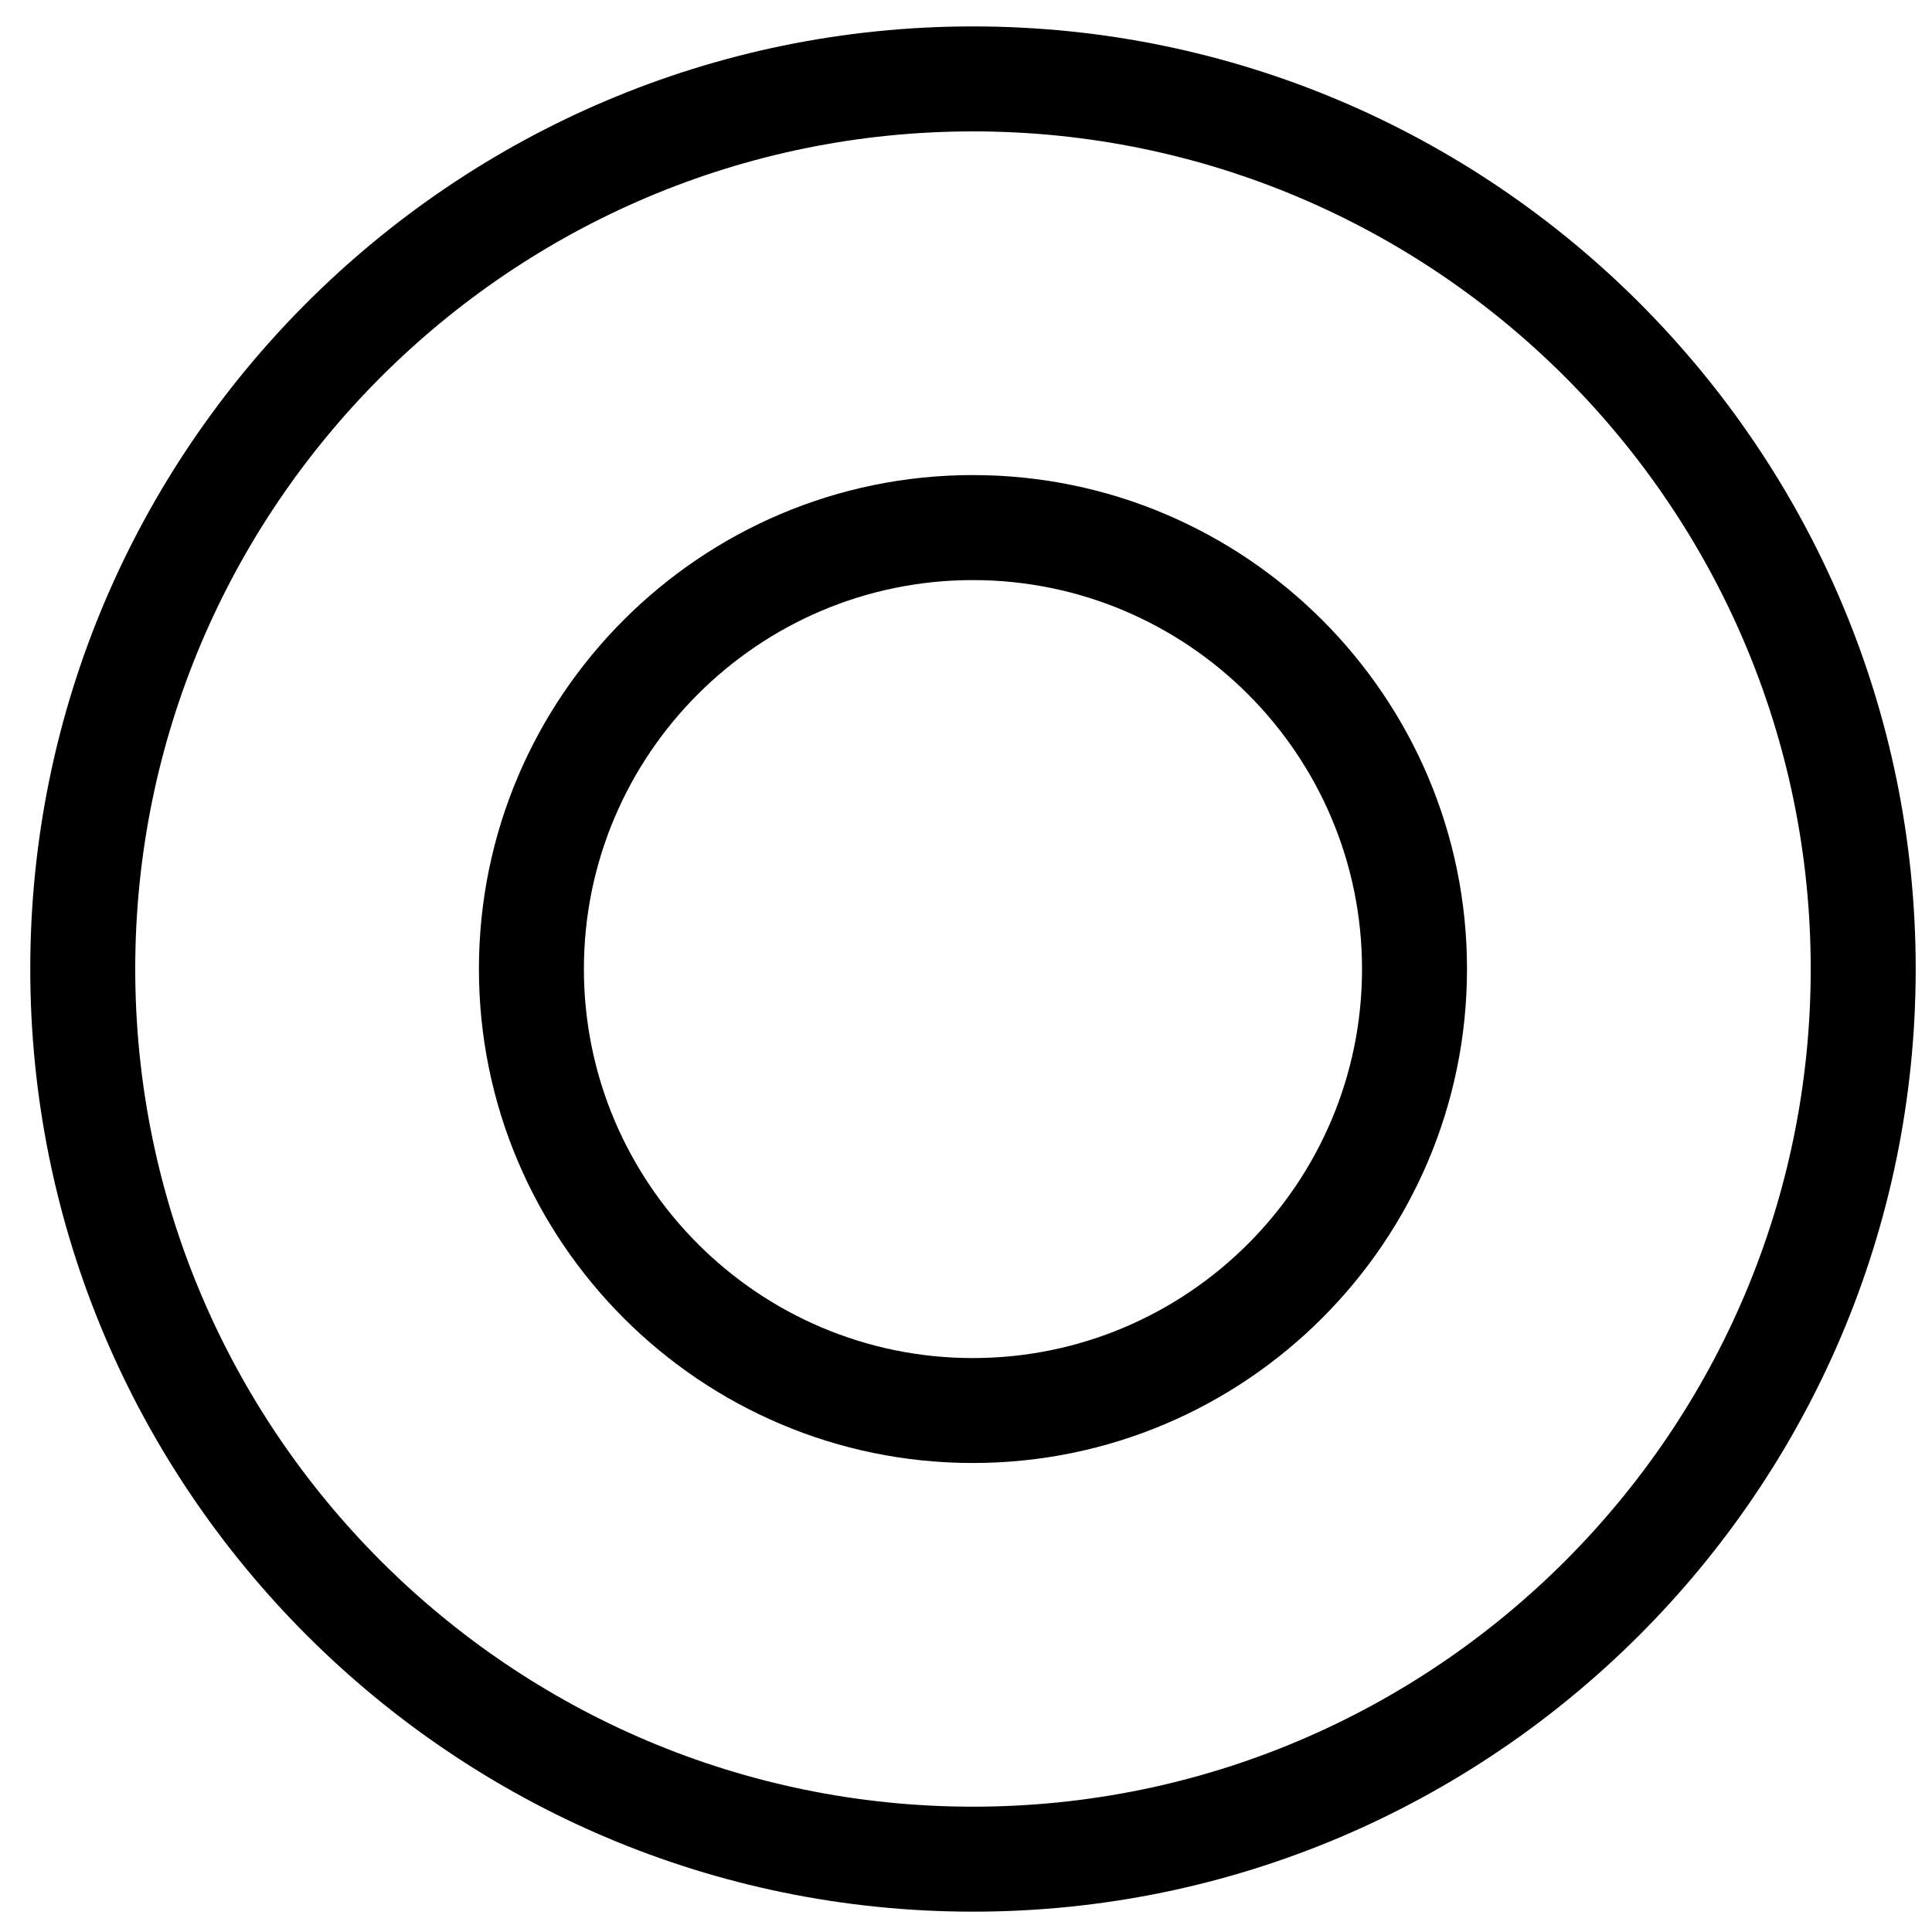 <?xml version="1.0" encoding="UTF-8"?>
<!-- Uploaded to: ICON Repo, www.iconrepo.com, Generator: ICON Repo Mixer Tools -->
<svg width="800px" height="800px" version="1.1" viewBox="144 144 512 512" xmlns="http://www.w3.org/2000/svg">
 <defs>
  <clipPath id="a">
   <path d="m152 151h499.9v500h-499.9z"/>
  </clipPath>
 </defs>
 <g clip-path="url(#a)">
  <path d="m401.86 151c-137.76 0-249.84 112.05-249.84 249.77 0 137.76 112.08 249.84 249.84 249.84 137.75 0 249.82-112.08 249.82-249.84 0-137.73-112.07-249.77-249.82-249.77zm0 471.79c-122.41 0-222.02-99.59-222.02-222.02 0-122.38 99.598-221.95 222.02-221.95 122.4 0 222 99.566 222 221.95 0 122.43-99.594 222.02-222 222.02z"/>
 </g>
 <path d="m401.81 269.9c-72.176 0-130.89 58.715-130.89 130.89 0 72.195 58.715 130.92 130.89 130.92 72.211 0 130.96-58.723 130.96-130.92 0.004-72.176-58.746-130.89-130.96-130.89zm0 234c-56.836 0-103.07-46.25-103.07-103.1 0-56.836 46.238-103.07 103.07-103.07 56.863 0 103.14 46.238 103.14 103.07 0.004 56.848-46.266 103.1-103.14 103.1z"/>
</svg>
